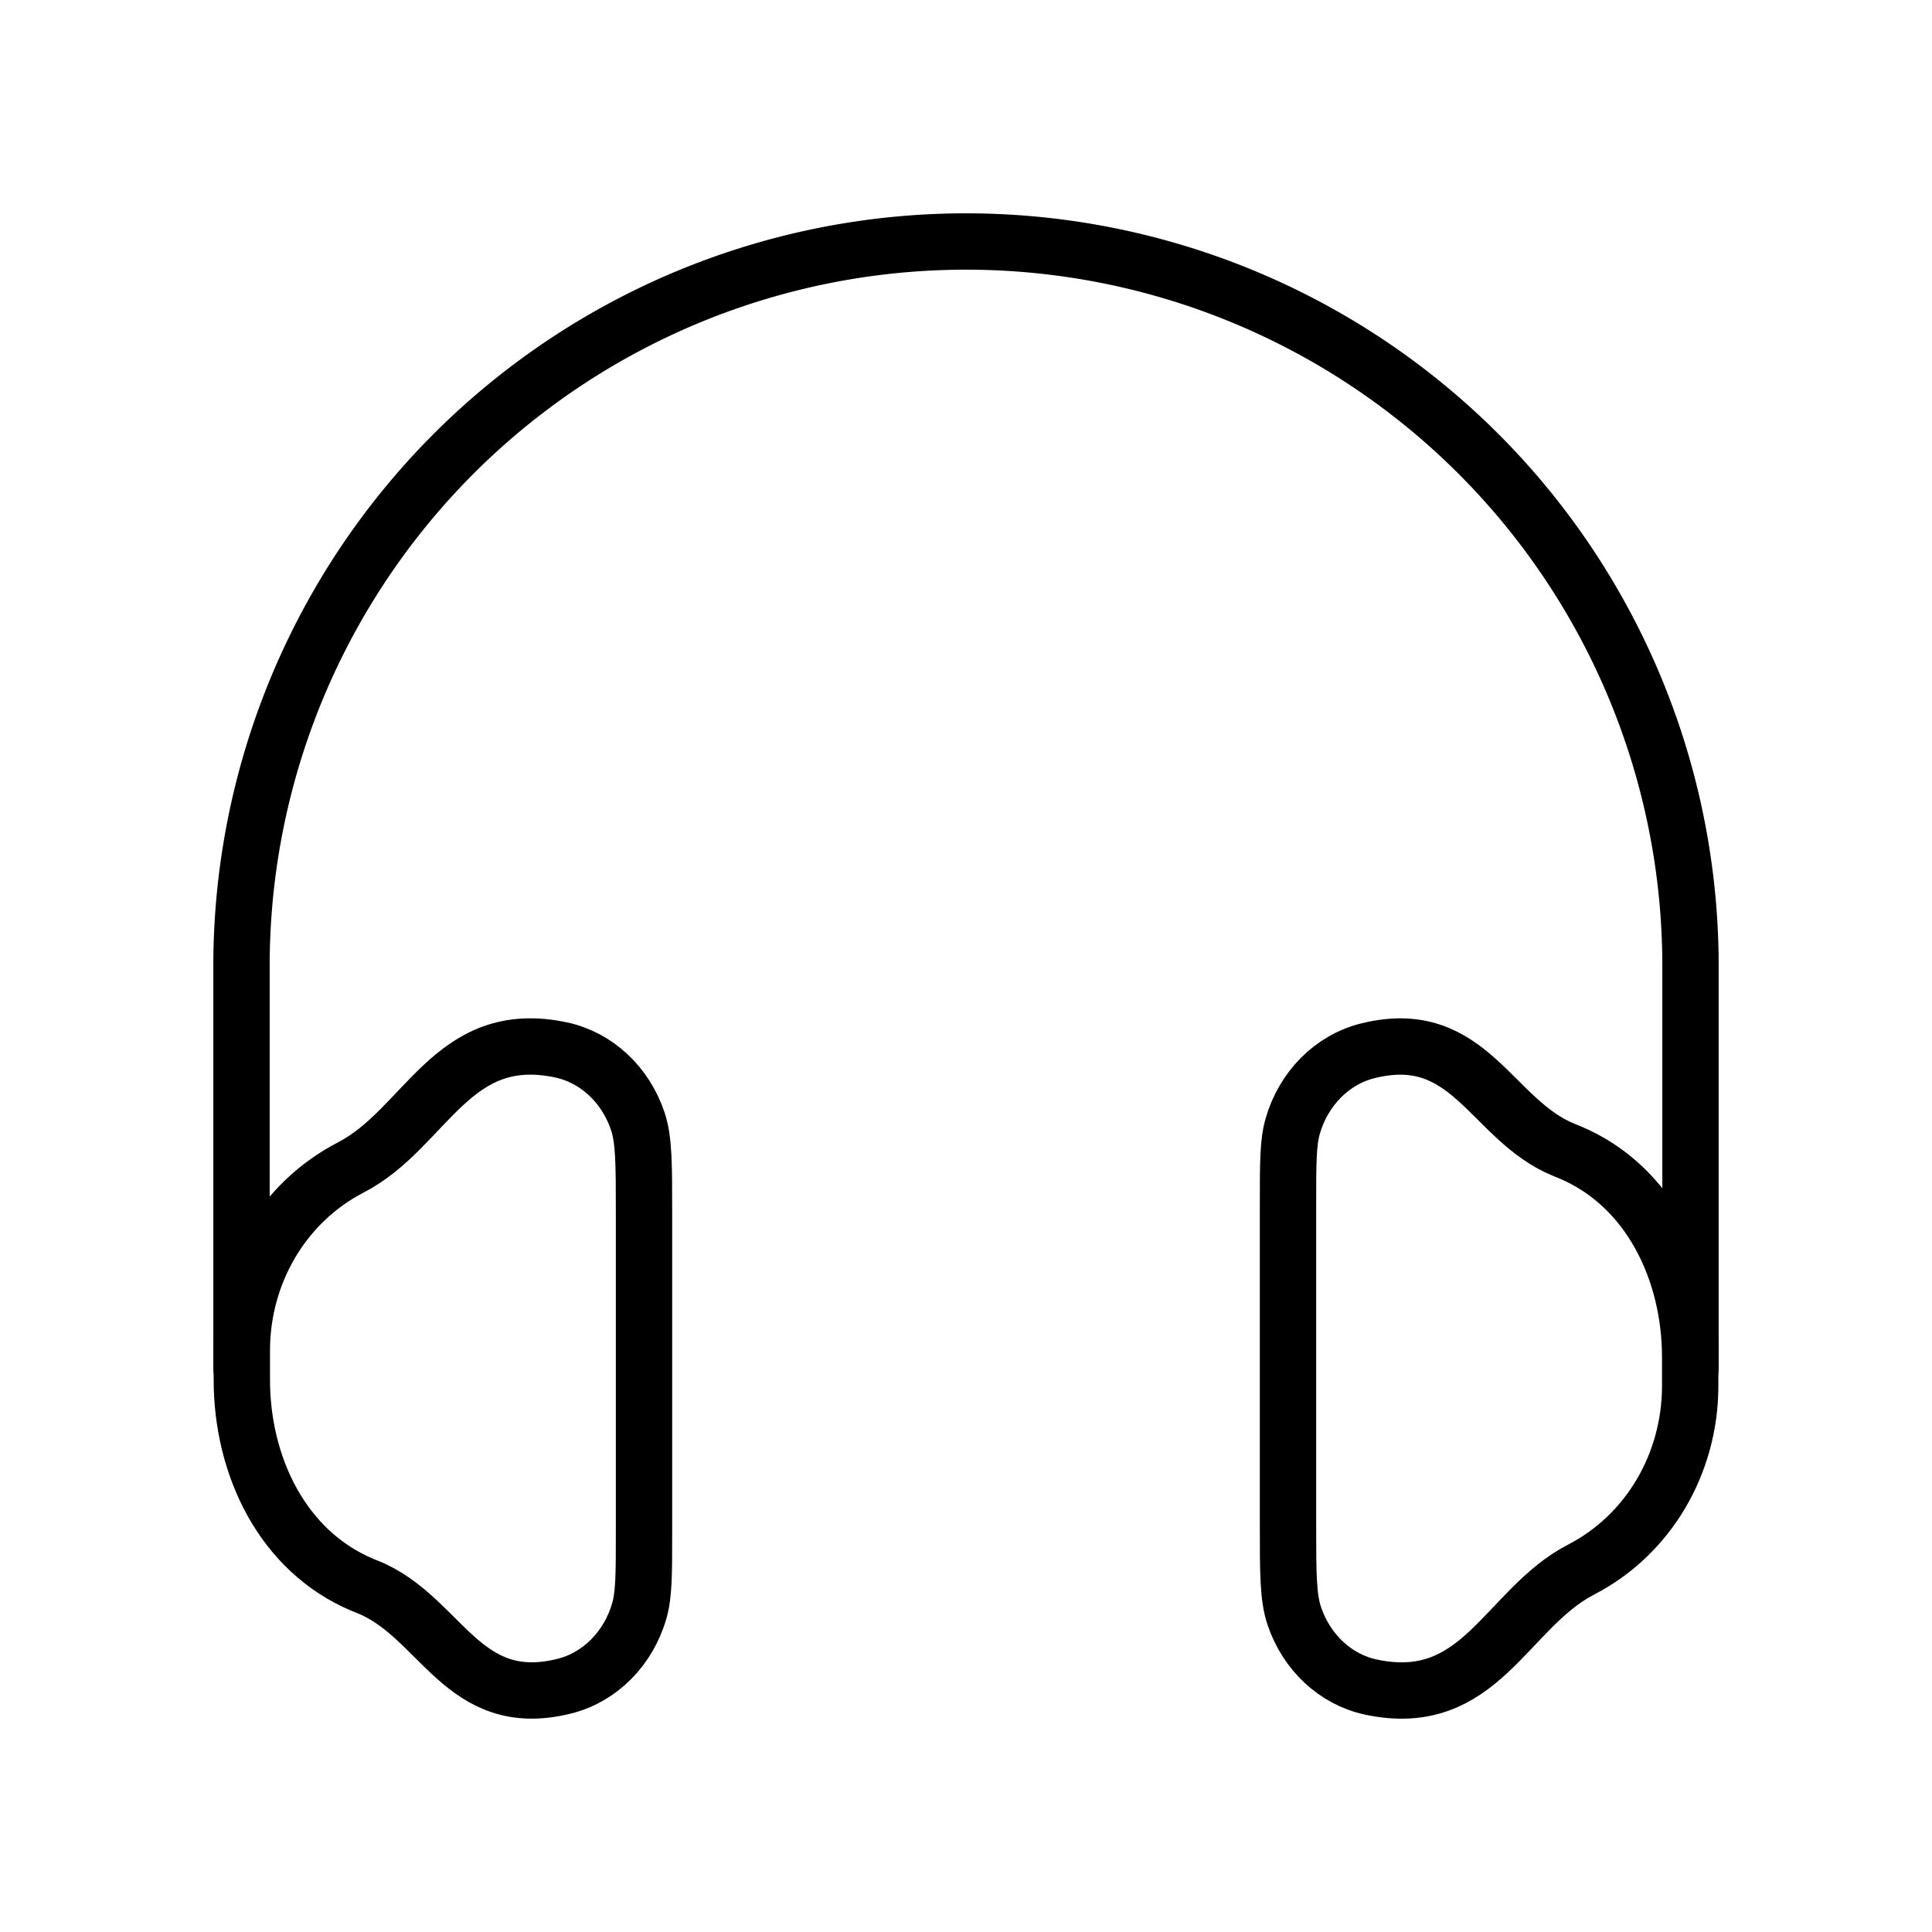 <?xml version="1.0" encoding="UTF-8"?> <svg xmlns="http://www.w3.org/2000/svg" width="96" height="96" viewBox="0 0 24 24"><g fill="none" stroke="currentColor" stroke-linecap="round" stroke-linejoin="round" stroke-width="0.7"><path d="M21 17v-5a9 9 0 1 0-18 0v5"></path><path d="M16 14.958c0-.511 0-.767.059-.97c.135-.468.49-.824.93-.934c1.272-.318 1.53.864 2.443 1.232l.069.028c.992.417 1.497 1.478 1.495 2.554v.357c-.003.95-.51 1.835-1.353 2.272c-.939.485-1.252 1.752-2.615 1.46c-.437-.094-.797-.429-.95-.883C16 19.843 16 19.54 16 18.938zm-8 4.084c0 .511 0 .766-.059.97c-.135.468-.49.824-.93.934c-1.272.318-1.53-.865-2.443-1.232l-.062-.025c-.998-.418-1.504-1.48-1.502-2.557v-.364c.003-.946.509-1.828 1.353-2.265c.939-.485 1.252-1.752 2.615-1.46c.437.094.797.429.95.883c.078.231.078.533.078 1.136z"></path></g></svg> 